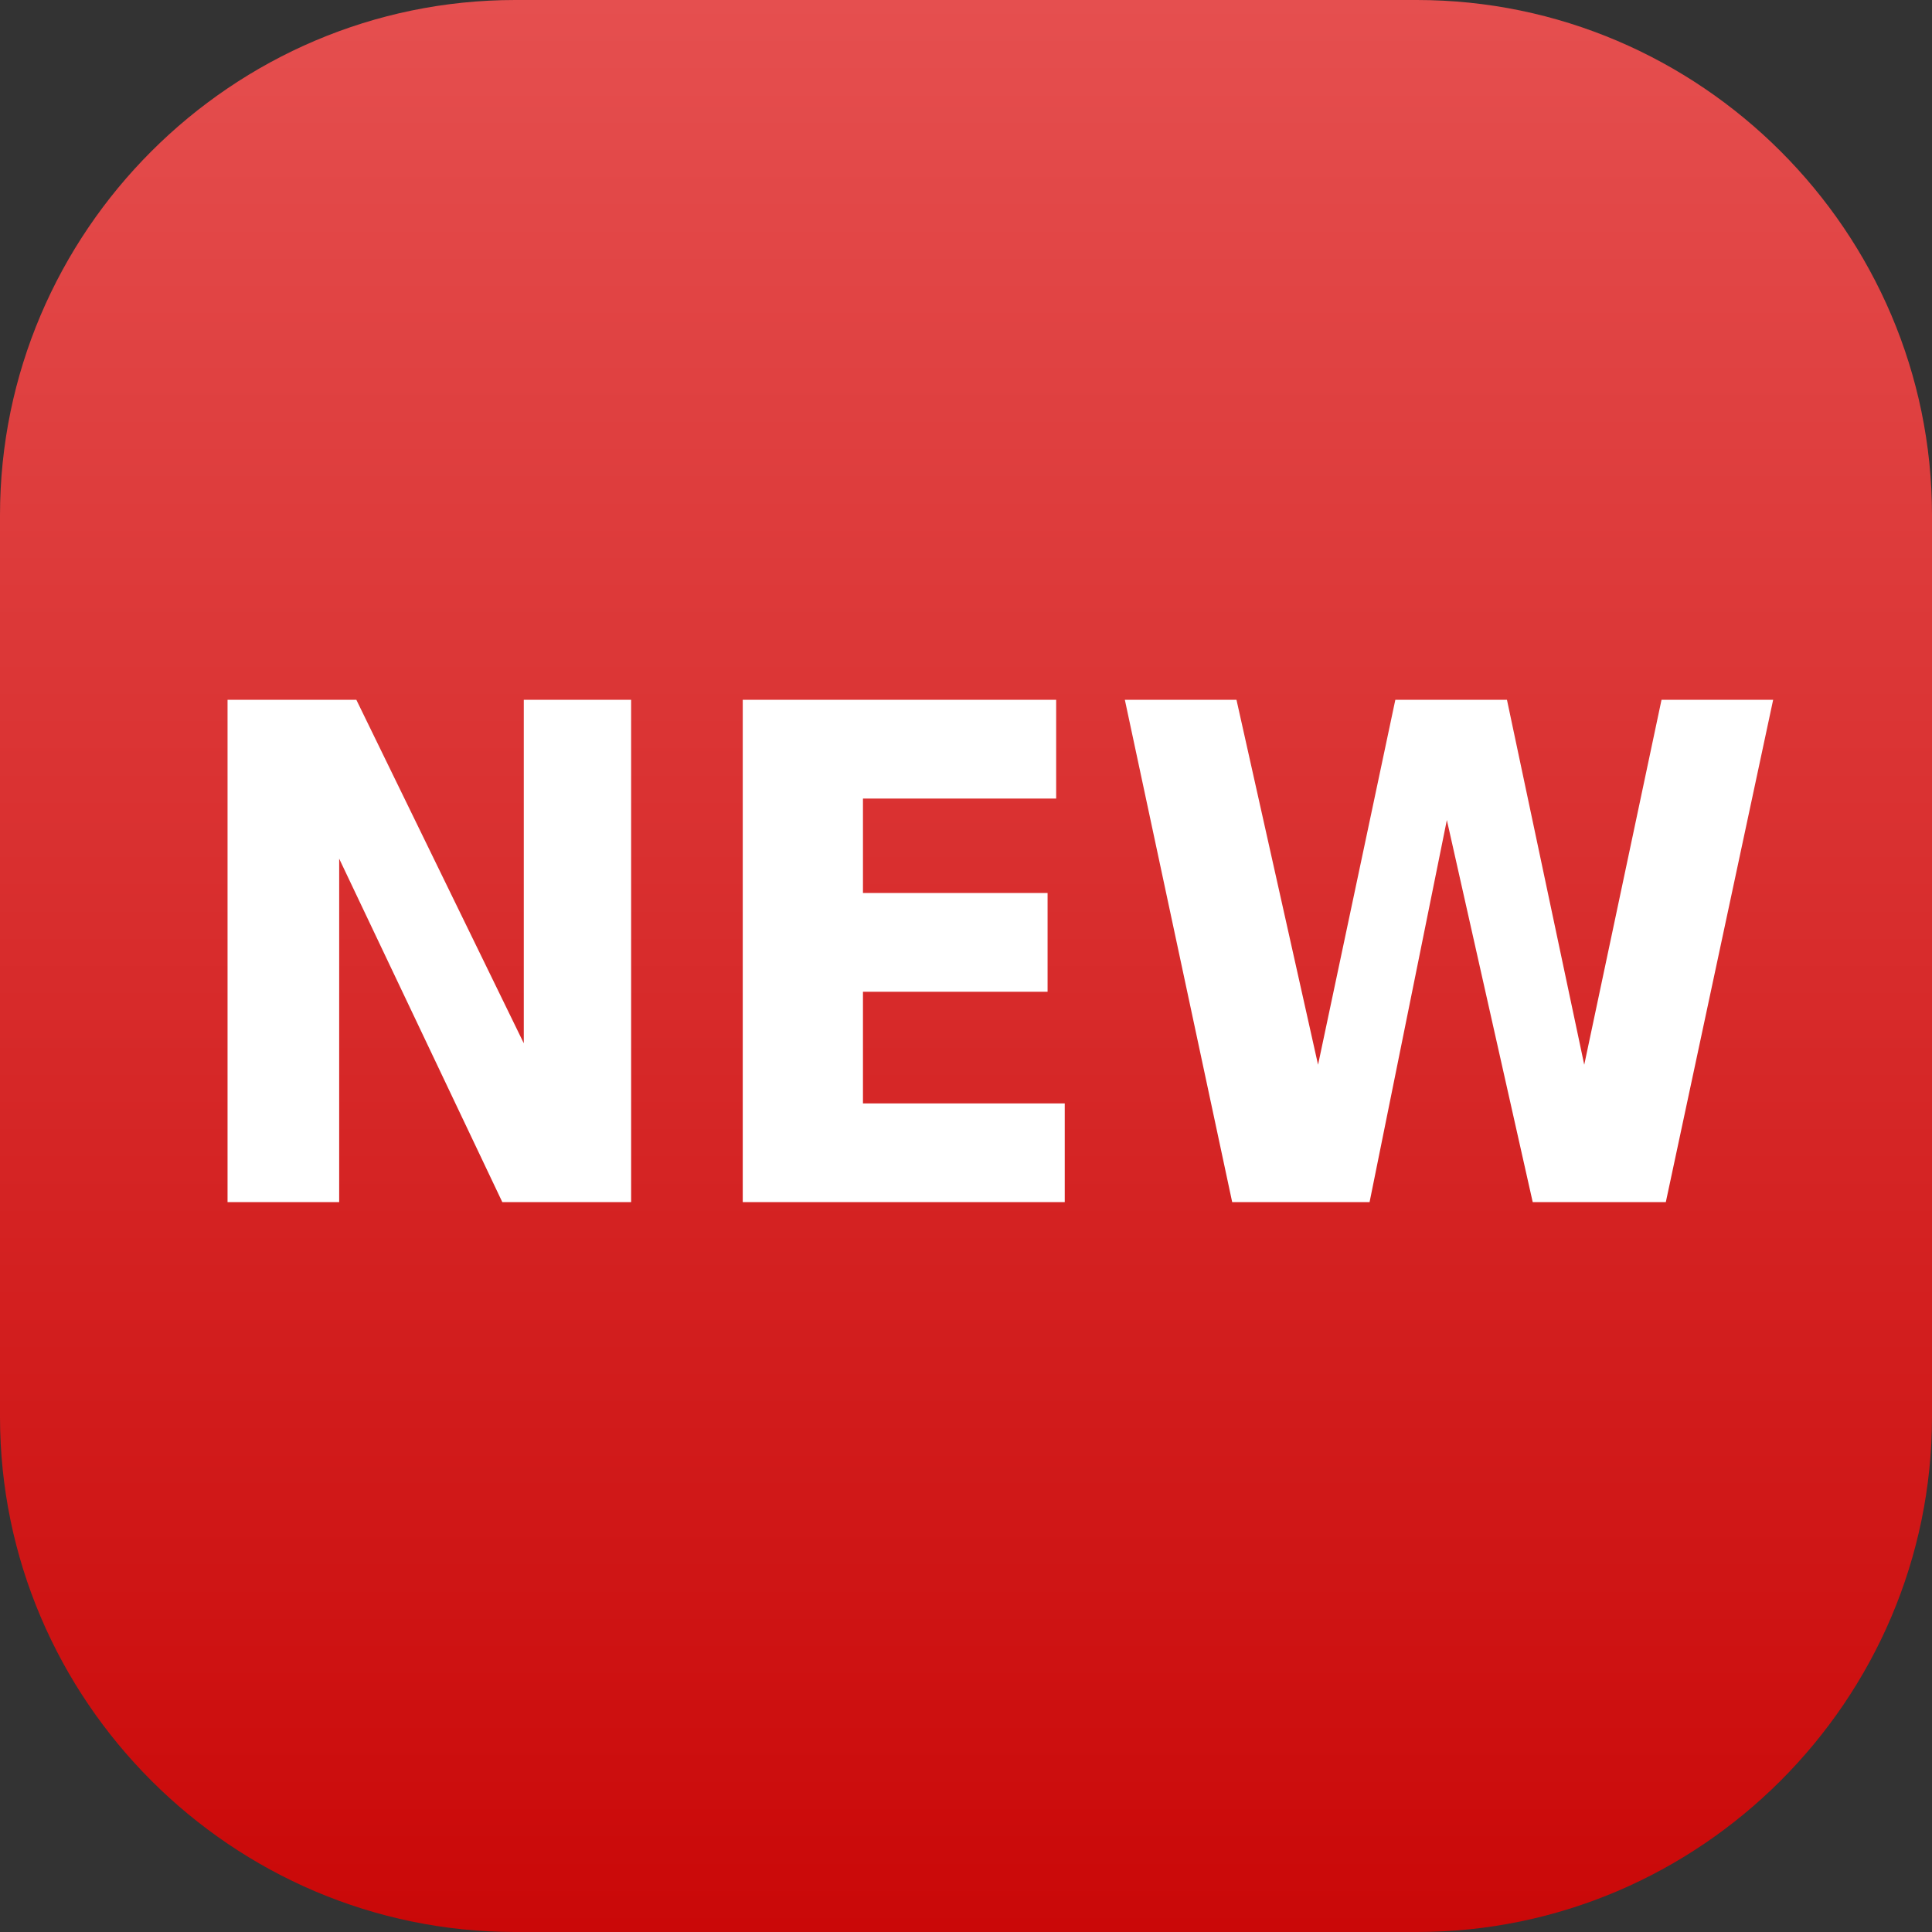 <svg version="1.2" xmlns="http://www.w3.org/2000/svg" viewBox="0 0 45 45" width="45" height="45">
	<rect x="0" y="0" width="45" height="45" fill="#333333" stroke="none"/>
	<title>3187b383d984768ada13825c1e8ca64d-svg</title>
	<defs>
		<linearGradient id="g1" x1="22.5" y1="45" x2="22.5" y2="0" gradientUnits="userSpaceOnUse">
			<stop offset="0" stop-color="#ca0808"/>
			<stop offset="1" stop-color="#e54f4f"/>
		</linearGradient>
	</defs>
	<style>
		.s0 { fill: url(#g1) } 
		.s1 { fill: #ffffff } 
	</style>
	<path id="Layer" class="s0" d="m0 12c0-6.6 5.4-12 12-12h21c6.6 0 12 5.4 12 12v21c0 6.6-5.4 12-12 12h-21c-6.6 0-12-5.4-12-12z"/>
	<path id="Layer" class="s1" d="m5.3 28v-11.7h3l3.9 8v-8h2.5v11.7h-3l-3.8-8v8zm12 0v-11.7h7.3v2.3h-4.5v2.2h4.3v2.3h-4.3v2.6h4.7v2.3zm11.4 0l-2.5-11.7h2.6l1.9 8.5 1.8-8.5h2.6l1.8 8.5 1.8-8.5h2.6l-2.5 11.7h-3.1l-2-8.9-1.8 8.9z"/>
</svg>